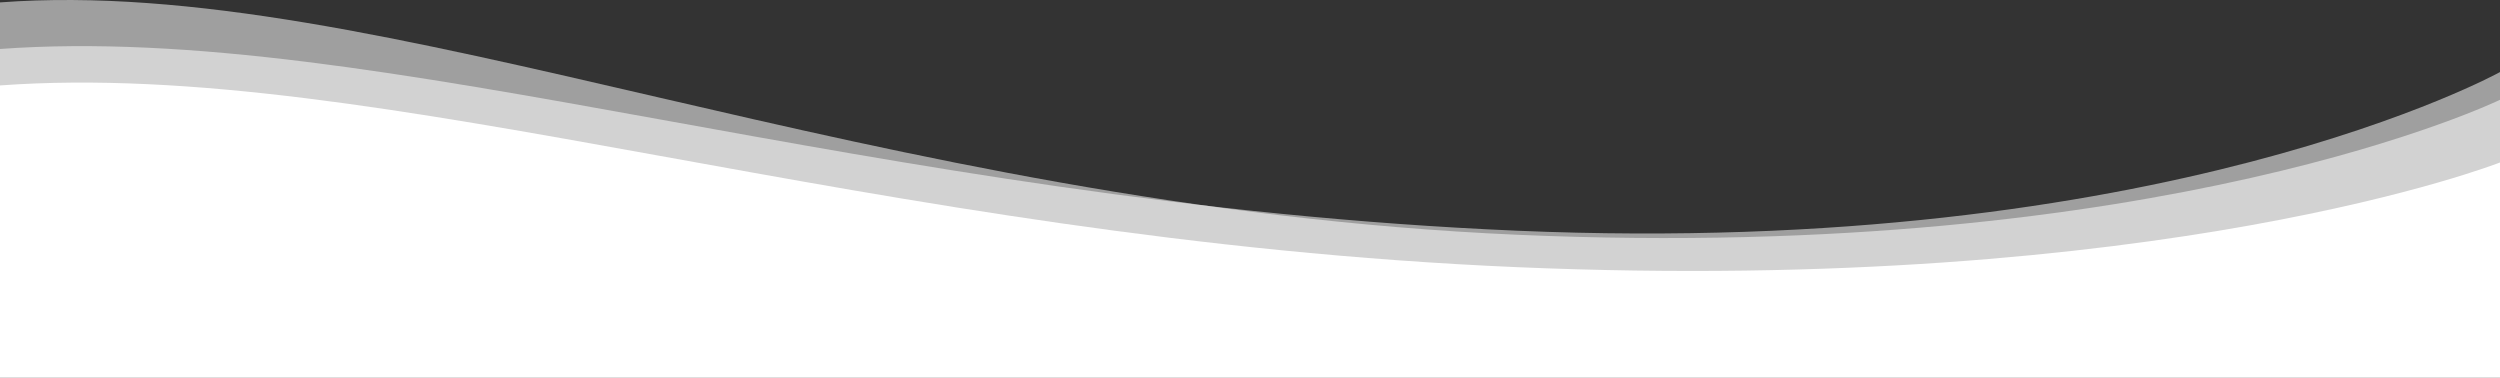 <svg xmlns="http://www.w3.org/2000/svg" width="1920" height="290.139" viewBox="0 0 1920 290.139"><rect x="0" y="0" width="1920" height="290.139" fill="#333333" stroke="none"/><defs><style>.a,.b{fill:#fff;}.a{opacity:0.53;}</style></defs><path class="a" d="M2310,820.8S2051.756,946.22,1554.988,924.449,681.247,724.225,390,746V990.3H2310Z" transform="translate(-390 -744.158)"/><path class="a" d="M2310,783.506S2051.756,926.58,1554.988,905.341,681.247,744.532,390,765.771V990.3H2310Z" transform="translate(-390 -728.158)"/><path class="b" d="M2310,824.937s-258.243,101.643-755.012,80.4S681.247,744.532,390,765.771V990.3H2310Z" transform="translate(-390 -700.158)"/></svg>